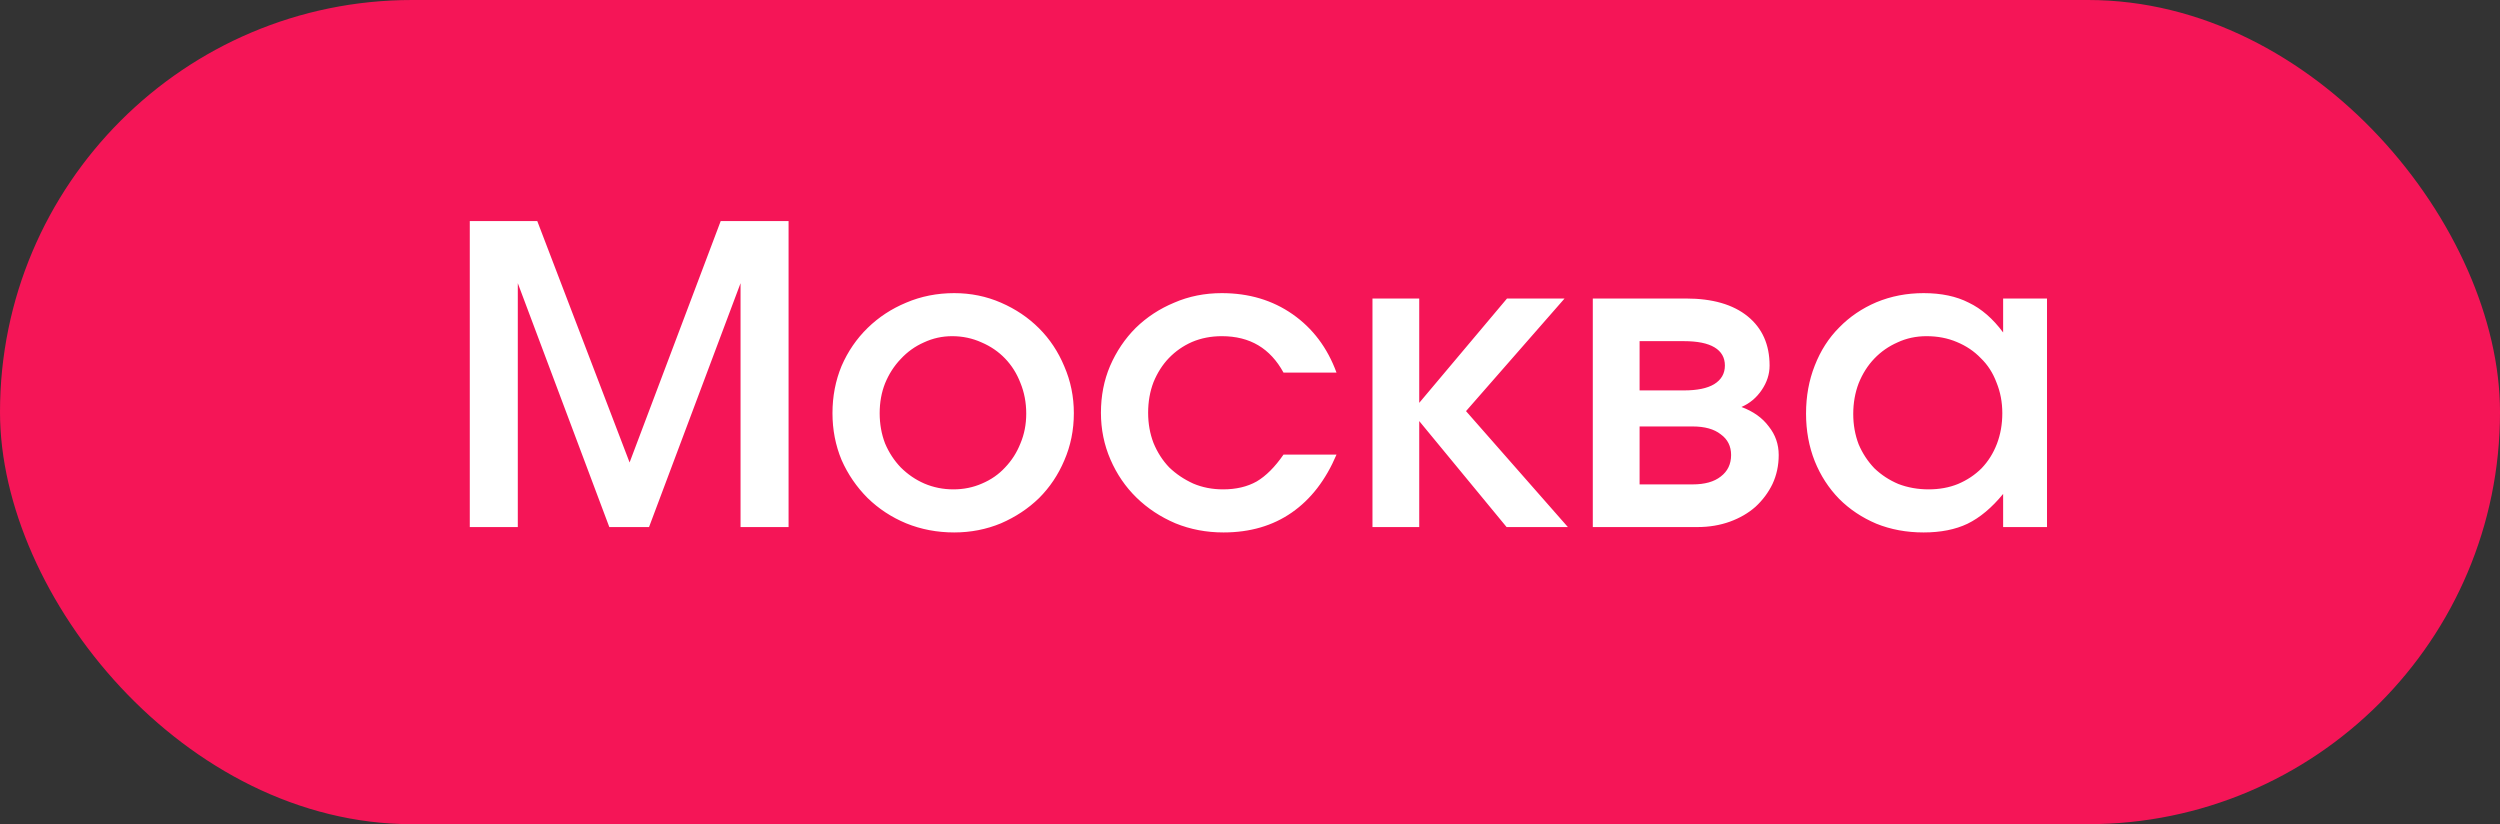 <?xml version="1.0" encoding="UTF-8"?> <svg xmlns="http://www.w3.org/2000/svg" width="91" height="30" viewBox="0 0 91 30" fill="none"><rect x="0" y="0" width="91" height="30" fill="#333333" stroke="none"/><rect width="91" height="30" rx="15" fill="#F51557"></rect><path d="M17.1 19.185V8.048H19.557L22.917 16.834L26.233 8.048H28.704V19.185H26.956V10.308L23.625 19.185H22.179L18.848 10.308V19.185H17.1ZM30.302 15.04C30.302 14.427 30.412 13.855 30.633 13.322C30.864 12.79 31.181 12.328 31.583 11.936C31.985 11.544 32.452 11.238 32.984 11.017C33.527 10.785 34.11 10.67 34.733 10.67C35.335 10.67 35.903 10.785 36.435 11.017C36.968 11.248 37.43 11.559 37.822 11.951C38.214 12.343 38.52 12.805 38.741 13.337C38.972 13.87 39.088 14.438 39.088 15.04C39.088 15.653 38.972 16.226 38.741 16.758C38.52 17.281 38.214 17.738 37.822 18.13C37.43 18.511 36.968 18.818 36.435 19.049C35.903 19.27 35.335 19.381 34.733 19.381C34.11 19.381 33.527 19.27 32.984 19.049C32.452 18.828 31.985 18.521 31.583 18.13C31.181 17.728 30.864 17.266 30.633 16.743C30.412 16.211 30.302 15.643 30.302 15.04ZM34.702 17.813C35.074 17.813 35.421 17.743 35.742 17.602C36.074 17.462 36.355 17.266 36.586 17.015C36.827 16.763 37.013 16.472 37.144 16.14C37.284 15.809 37.355 15.447 37.355 15.055C37.355 14.653 37.284 14.282 37.144 13.94C37.013 13.598 36.827 13.302 36.586 13.051C36.345 12.8 36.059 12.604 35.727 12.463C35.396 12.313 35.039 12.237 34.657 12.237C34.295 12.237 33.954 12.313 33.632 12.463C33.311 12.604 33.03 12.805 32.788 13.066C32.547 13.317 32.356 13.614 32.216 13.955C32.085 14.287 32.02 14.648 32.02 15.04C32.02 15.432 32.085 15.799 32.216 16.14C32.356 16.472 32.547 16.763 32.788 17.015C33.04 17.266 33.326 17.462 33.648 17.602C33.979 17.743 34.331 17.813 34.702 17.813ZM46.72 16.547H48.649C48.257 17.472 47.715 18.175 47.021 18.657C46.328 19.139 45.499 19.381 44.535 19.381C43.912 19.381 43.329 19.27 42.787 19.049C42.244 18.818 41.772 18.506 41.37 18.115C40.968 17.723 40.652 17.261 40.421 16.728C40.19 16.196 40.074 15.628 40.074 15.025C40.074 14.412 40.184 13.845 40.406 13.322C40.637 12.79 40.948 12.328 41.34 11.936C41.742 11.544 42.209 11.238 42.741 11.017C43.274 10.785 43.852 10.67 44.474 10.67C45.459 10.67 46.318 10.926 47.051 11.438C47.785 11.951 48.317 12.659 48.649 13.563H46.72C46.479 13.121 46.172 12.79 45.801 12.569C45.429 12.348 44.987 12.237 44.474 12.237C44.083 12.237 43.721 12.307 43.389 12.448C43.068 12.589 42.787 12.785 42.545 13.036C42.314 13.277 42.129 13.568 41.988 13.91C41.857 14.252 41.792 14.623 41.792 15.025C41.792 15.417 41.857 15.784 41.988 16.125C42.129 16.467 42.319 16.763 42.561 17.015C42.812 17.256 43.103 17.451 43.435 17.602C43.766 17.743 44.128 17.813 44.52 17.813C44.992 17.813 45.399 17.718 45.74 17.527C46.082 17.326 46.408 16.999 46.72 16.547ZM49.958 19.185V10.866H51.66V14.664L54.855 10.866H56.95L53.363 14.965L57.071 19.185H54.84L51.66 15.327V19.185H49.958ZM57.978 19.185V10.866H61.369C62.334 10.866 63.082 11.082 63.615 11.514C64.147 11.946 64.413 12.544 64.413 13.307C64.413 13.619 64.318 13.915 64.127 14.196C63.936 14.478 63.69 14.684 63.389 14.814C63.821 14.975 64.152 15.211 64.383 15.523C64.624 15.824 64.745 16.171 64.745 16.562C64.745 16.944 64.669 17.296 64.519 17.617C64.368 17.929 64.162 18.205 63.901 18.446C63.64 18.677 63.328 18.858 62.967 18.989C62.605 19.119 62.213 19.185 61.791 19.185H57.978ZM59.681 14.211H61.294C61.776 14.211 62.143 14.136 62.394 13.985C62.655 13.825 62.786 13.598 62.786 13.307C62.786 13.016 62.66 12.795 62.409 12.644C62.158 12.493 61.786 12.418 61.294 12.418H59.681V14.211ZM59.681 17.632H61.61C62.052 17.632 62.394 17.537 62.635 17.346C62.886 17.155 63.012 16.894 63.012 16.562C63.012 16.241 62.886 15.99 62.635 15.809C62.394 15.618 62.052 15.523 61.61 15.523H59.681V17.632ZM65.74 15.055C65.74 14.422 65.846 13.84 66.057 13.307C66.268 12.765 66.564 12.303 66.946 11.921C67.328 11.529 67.78 11.223 68.302 11.001C68.835 10.78 69.407 10.67 70.02 10.67C70.663 10.67 71.211 10.785 71.663 11.017C72.125 11.238 72.542 11.599 72.914 12.102V10.866H74.511V19.185H72.914V17.979C72.502 18.481 72.07 18.843 71.618 19.064C71.176 19.275 70.643 19.381 70.02 19.381C69.397 19.381 68.825 19.275 68.302 19.064C67.78 18.843 67.328 18.542 66.946 18.16C66.564 17.768 66.268 17.311 66.057 16.788C65.846 16.256 65.74 15.678 65.74 15.055ZM67.458 15.07C67.458 15.462 67.524 15.829 67.654 16.171C67.795 16.502 67.986 16.793 68.227 17.045C68.478 17.286 68.769 17.477 69.101 17.617C69.443 17.748 69.809 17.813 70.201 17.813C70.593 17.813 70.95 17.748 71.271 17.617C71.603 17.477 71.889 17.286 72.13 17.045C72.371 16.793 72.557 16.497 72.688 16.155C72.818 15.814 72.884 15.442 72.884 15.04C72.884 14.638 72.813 14.267 72.673 13.925C72.542 13.573 72.351 13.277 72.1 13.036C71.859 12.785 71.568 12.589 71.226 12.448C70.894 12.307 70.528 12.237 70.126 12.237C69.744 12.237 69.392 12.313 69.071 12.463C68.749 12.604 68.468 12.8 68.227 13.051C67.986 13.302 67.795 13.604 67.654 13.955C67.524 14.297 67.458 14.668 67.458 15.07Z" fill="white"></path></svg> 